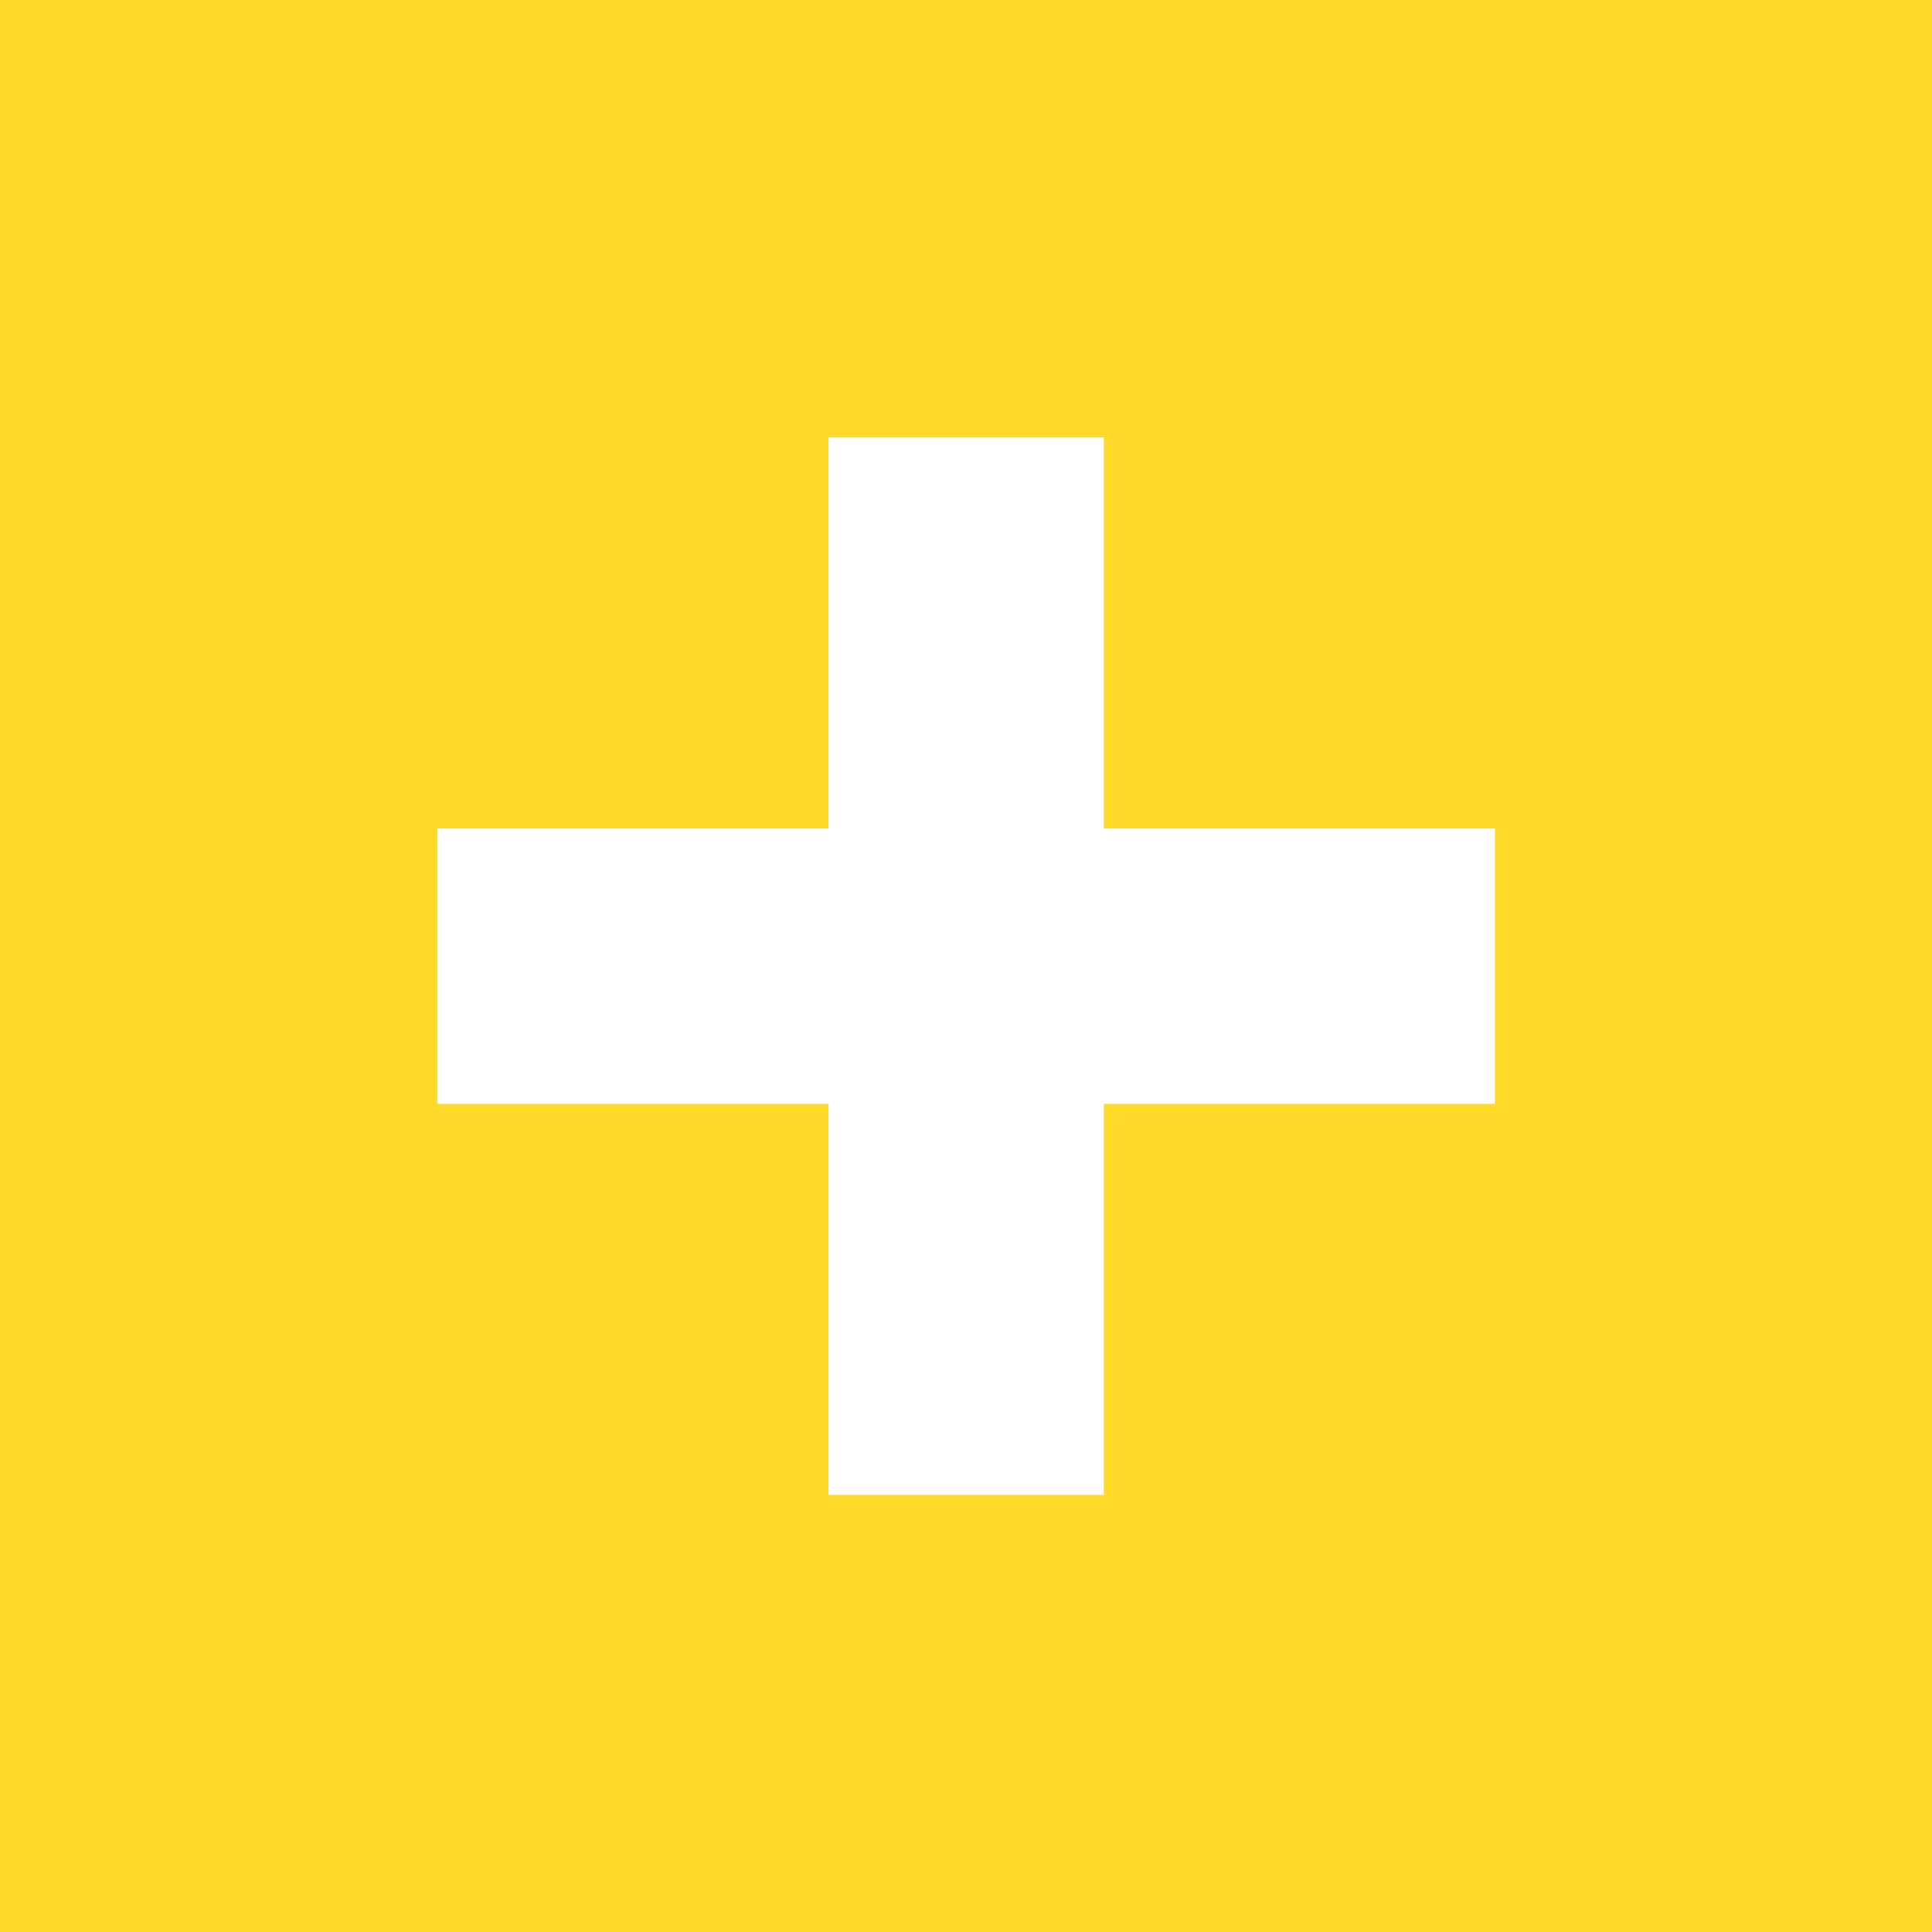 <svg xmlns="http://www.w3.org/2000/svg" data-name="レイヤー 2" viewBox="0 0 67.98 67.98"><path d="M0 0v67.98h67.98V0zm52.6 38.84H38.84V52.6h-9.69V38.84H15.39v-9.69h13.76V15.39h9.69v13.76H52.6z" style="fill:#ffda2a"/></svg>